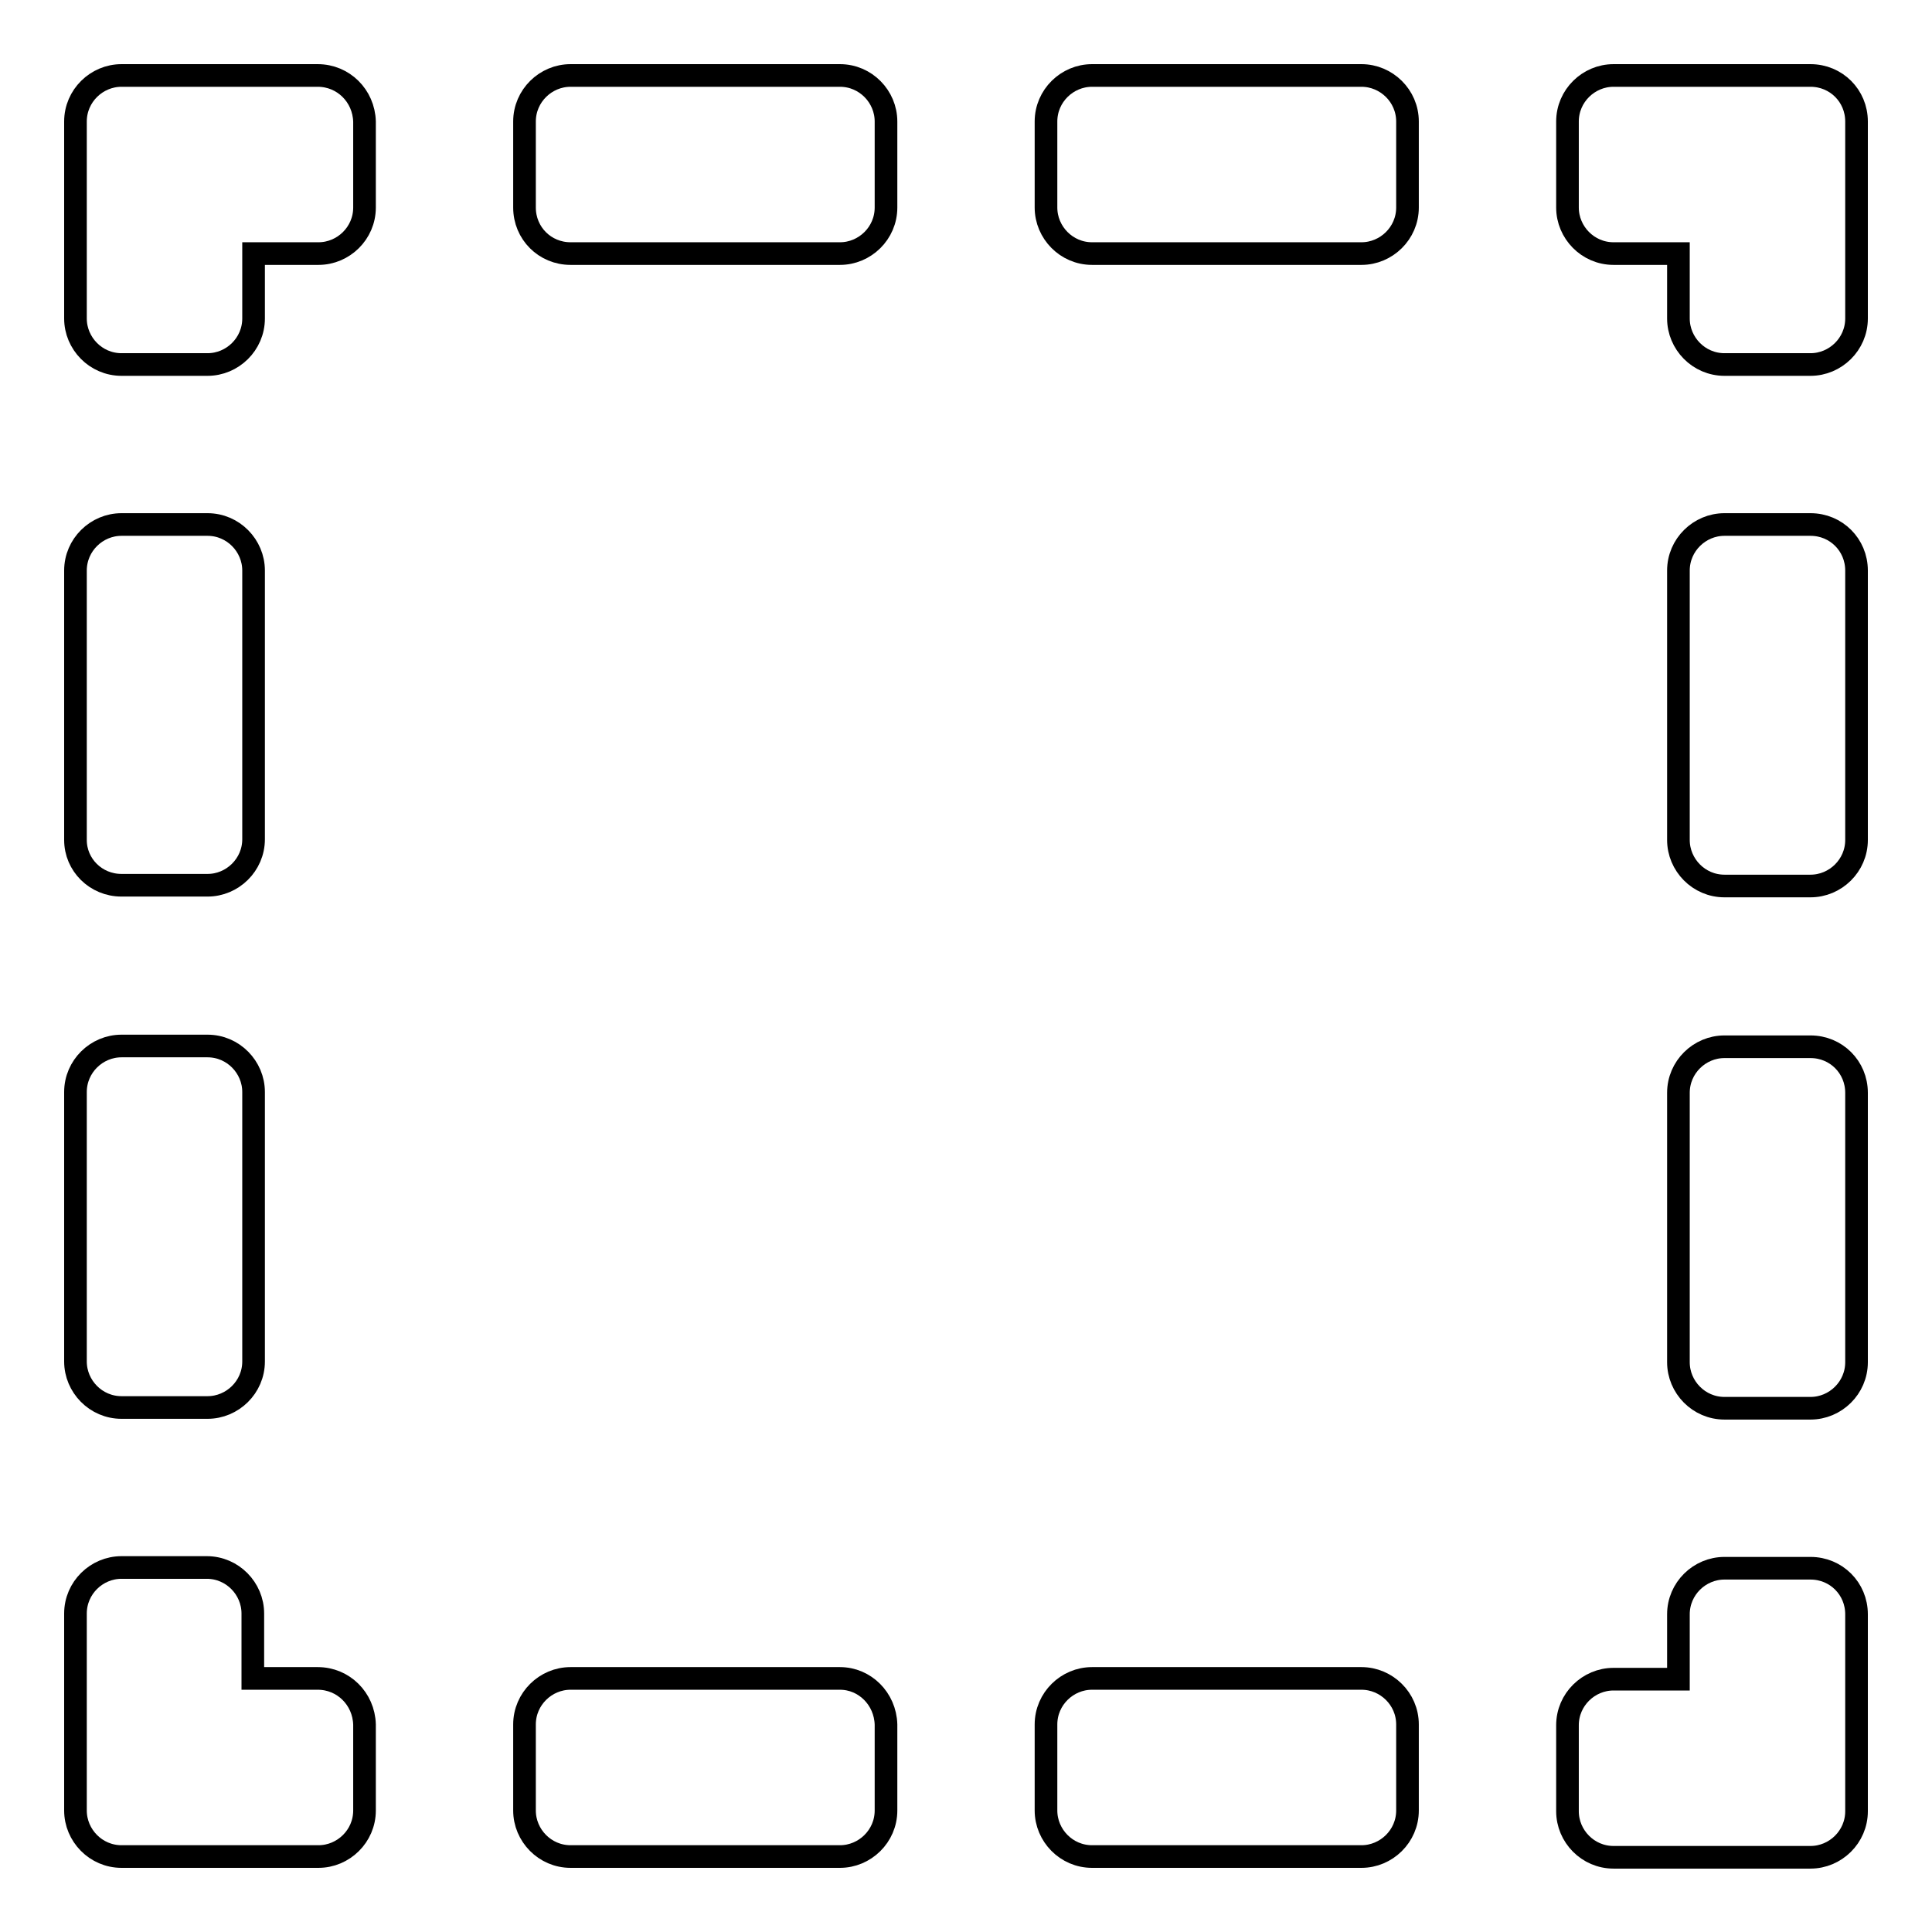 <?xml version="1.0" encoding="utf-8"?>
<!-- Svg Vector Icons : http://www.onlinewebfonts.com/icon -->
<!DOCTYPE svg PUBLIC "-//W3C//DTD SVG 1.1//EN" "http://www.w3.org/Graphics/SVG/1.1/DTD/svg11.dtd">
<svg version="1.1" xmlns="http://www.w3.org/2000/svg" xmlns:xlink="http://www.w3.org/1999/xlink" x="0px" y="0px" viewBox="0 0 256 256" enable-background="new 0 0 256 256" xml:space="preserve">
<g><g><g><g><g><path stroke-width="3" fill-opacity="0" stroke="#000000"  d="M239.9,207.8h-11.4c-3.3,0-6.1,2.7-6.1,6.1v8.6h-8.6c-3.3,0-6.1,2.7-6.1,6.1v11.4c0,3.3,2.7,6.1,6.1,6.1h26.1c3.3,0,6.1-2.7,6.1-6.1v-26.1C246,210.5,243.3,207.8,239.9,207.8z"/><path stroke-width="3" fill-opacity="0" stroke="#000000"  d="M111.3,222.4H75.6c-3.3,0-6.1,2.7-6.1,6.1v11.4c0,3.3,2.7,6.1,6.1,6.1h35.7c3.3,0,6.1-2.7,6.1-6.1v-11.4C117.3,225.1,114.6,222.4,111.3,222.4z"/><path stroke-width="3" fill-opacity="0" stroke="#000000"  d="M180.4,222.4h-35.7c-3.3,0-6.1,2.7-6.1,6.1v11.4c0,3.3,2.7,6.1,6.1,6.1h35.7c3.3,0,6.1-2.7,6.1-6.1v-11.4C186.5,225.1,183.7,222.4,180.4,222.4z"/><path stroke-width="3" fill-opacity="0" stroke="#000000"  d="M42.1,222.4h-8.6v-8.6c0-3.3-2.7-6.1-6.1-6.1H16.1c-3.3,0-6.1,2.7-6.1,6.1v26.1c0,3.3,2.7,6.1,6.1,6.1h26.1c3.3,0,6.1-2.7,6.1-6.1v-11.4C48.2,225.1,45.5,222.4,42.1,222.4z"/><path stroke-width="3" fill-opacity="0" stroke="#000000"  d="M16.1,186.5h11.4c3.3,0,6.1-2.7,6.1-6.1v-35.7c0-3.3-2.7-6.1-6.1-6.1H16.1c-3.3,0-6.1,2.7-6.1,6.1v35.7C10,183.7,12.7,186.5,16.1,186.5z"/><path stroke-width="3" fill-opacity="0" stroke="#000000"  d="M16.1,117.3h11.4c3.3,0,6.1-2.7,6.1-6.1V75.6c0-3.3-2.7-6.1-6.1-6.1H16.1c-3.3,0-6.1,2.7-6.1,6.1v35.7C10,114.6,12.7,117.3,16.1,117.3z"/><path stroke-width="3" fill-opacity="0" stroke="#000000"  d="M42.1,10H16.1c-3.3,0-6.1,2.7-6.1,6.1v26.1c0,3.3,2.7,6.1,6.1,6.1h11.4c3.3,0,6.1-2.7,6.1-6.1v-8.6h8.6c3.3,0,6.1-2.7,6.1-6.1V16.1C48.2,12.7,45.5,10,42.1,10z"/><path stroke-width="3" fill-opacity="0" stroke="#000000"  d="M180.4,10h-35.7c-3.3,0-6.1,2.7-6.1,6.1v11.4c0,3.3,2.7,6.1,6.1,6.1h35.7c3.3,0,6.1-2.7,6.1-6.1V16.1C186.5,12.7,183.7,10,180.4,10z"/><path stroke-width="3" fill-opacity="0" stroke="#000000"  d="M75.6,33.6h35.7c3.3,0,6.1-2.7,6.1-6.1V16.1c0-3.3-2.7-6.1-6.1-6.1H75.6c-3.3,0-6.1,2.7-6.1,6.1v11.4C69.5,30.9,72.2,33.6,75.6,33.6z"/><path stroke-width="3" fill-opacity="0" stroke="#000000"  d="M239.9,10h-26.1c-3.3,0-6.1,2.7-6.1,6.1v11.4c0,3.3,2.7,6.1,6.1,6.1h8.6v8.6c0,3.3,2.7,6.1,6.1,6.1h11.4c3.3,0,6.1-2.7,6.1-6.1V16.1C246,12.7,243.3,10,239.9,10z"/><path stroke-width="3" fill-opacity="0" stroke="#000000"  d="M239.9,138.7h-11.4c-3.3,0-6.1,2.7-6.1,6.1v35.7c0,3.3,2.7,6.1,6.1,6.1h11.4c3.3,0,6.1-2.7,6.1-6.1v-35.7C246,141.4,243.3,138.7,239.9,138.7z"/><path stroke-width="3" fill-opacity="0" stroke="#000000"  d="M239.9,69.5h-11.4c-3.3,0-6.1,2.7-6.1,6.1v35.7c0,3.3,2.7,6.1,6.1,6.1h11.4c3.3,0,6.1-2.7,6.1-6.1V75.6C246,72.2,243.3,69.5,239.9,69.5z"/></g></g></g><g></g><g></g><g></g><g></g><g></g><g></g><g></g><g></g><g></g><g></g><g></g><g></g><g></g><g></g><g></g></g></g>
</svg>